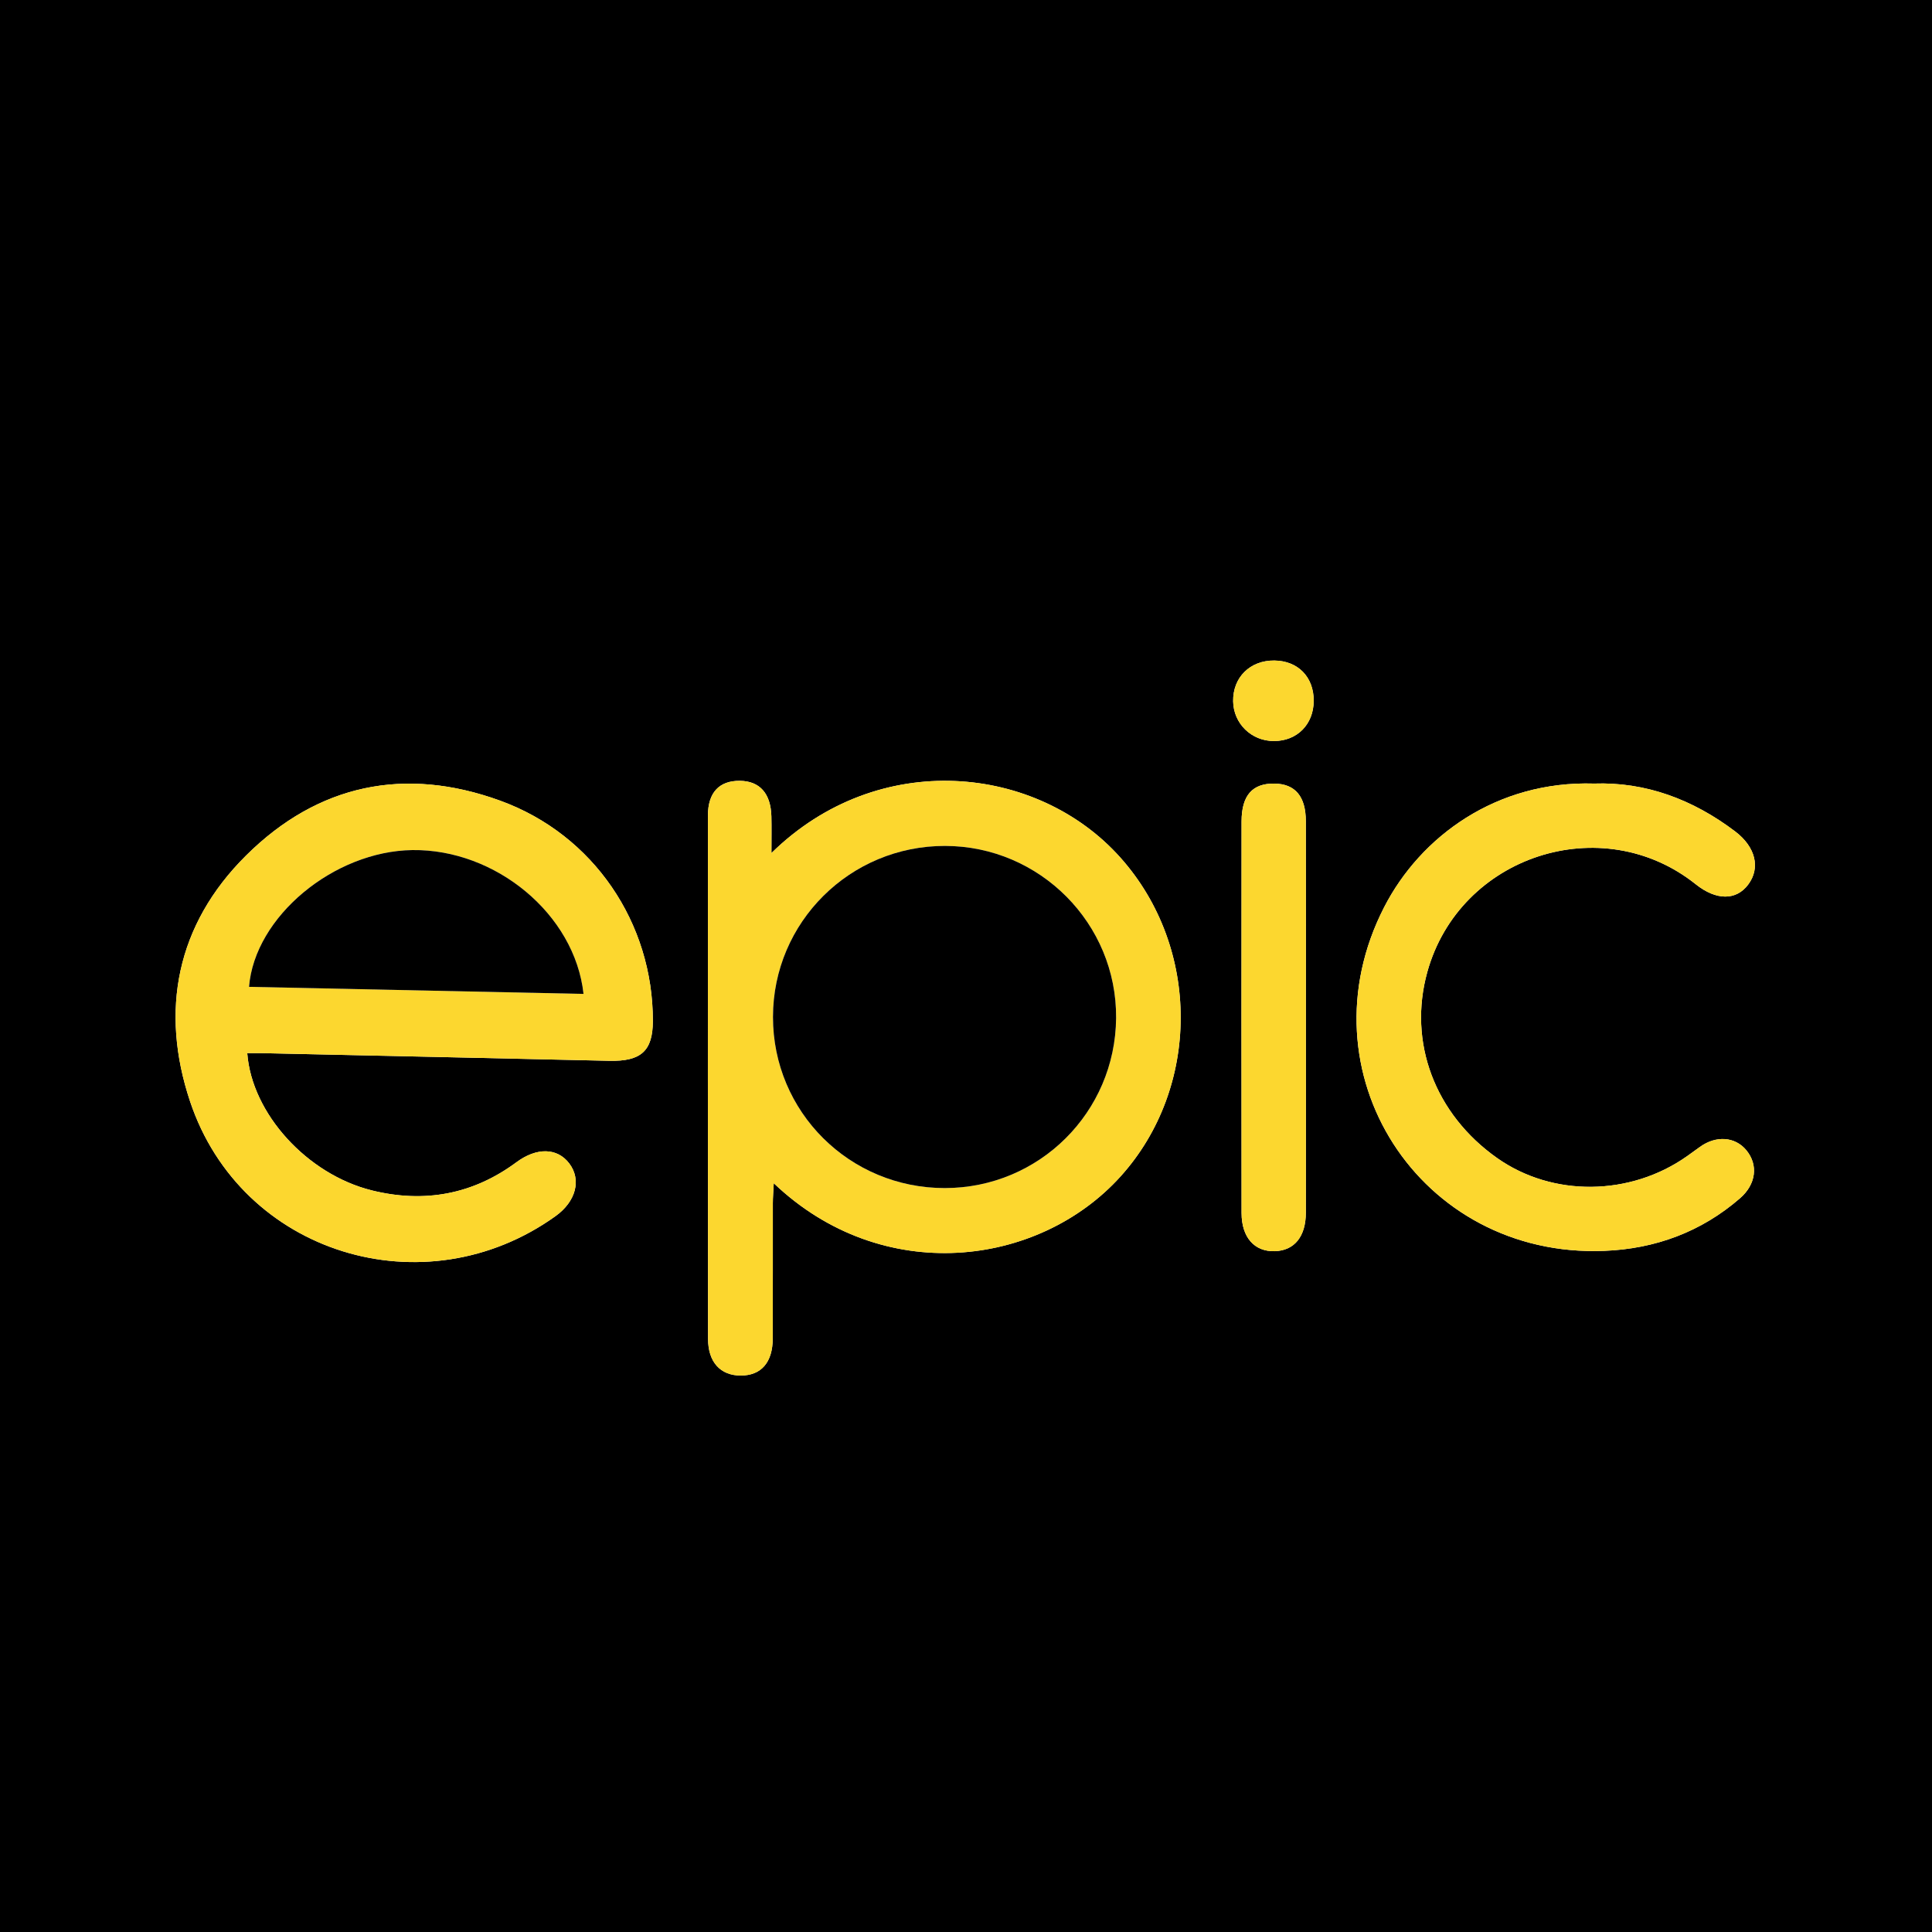 <?xml version="1.0" encoding="utf-8"?>
<!-- Generator: Adobe Illustrator 16.0.0, SVG Export Plug-In . SVG Version: 6.00 Build 0)  -->
<svg version="1.2" baseProfile="tiny" id="Layer_1" xmlns="http://www.w3.org/2000/svg" xmlns:xlink="http://www.w3.org/1999/xlink"
	 x="0px" y="0px" width="120px" height="120px" viewBox="0 0 120 120" xml:space="preserve">
<path fill-rule="evenodd" d="M0,120C0,80,0,40,0,0c40,0,80,0,120,0c0,40,0,80,0,120C80,120,40,120,0,120z M47.915,52.985
	c0-0.932,0.013-1.6-0.003-2.268c-0.034-1.434-0.723-2.206-1.958-2.219c-1.274-0.013-1.983,0.72-1.984,2.161
	c-0.007,10.832-0.003,21.664,0.008,32.496c0.001,1.454,0.773,2.284,2.035,2.282c1.266-0.002,1.979-0.814,1.984-2.31
	c0.01-2.798,0.001-5.596,0.005-8.394c0-0.356,0.031-0.713,0.056-1.243c6.744,6.437,16.454,5.226,21.55-0.43
	c4.943-5.485,5.002-14.169-0.022-19.798C64.425,47.479,54.556,46.463,47.915,52.985z M15.357,65.412
	c0.359,0,0.634-0.005,0.909,0.001c7.194,0.157,14.389,0.312,21.583,0.476c1.964,0.044,2.696-0.611,2.701-2.467
	c0.017-6.071-3.667-11.574-9.473-13.687c-5.907-2.148-11.315-1.046-15.796,3.406c-4.327,4.298-5.358,9.636-3.475,15.271
	c3.172,9.492,14.565,12.957,22.699,7.124c1.271-0.912,1.622-2.259,0.851-3.274c-0.742-0.978-2.021-1.006-3.282-0.071
	c-2.713,2.009-5.736,2.55-8.975,1.748C19.075,72.941,15.635,69.166,15.357,65.412z M99.01,48.669
	c-6.046-0.185-10.78,3.274-13.043,7.688c-5.244,10.23,2.206,21.793,13.675,21.337c3.164-0.126,6.021-1.172,8.439-3.273
	c0.993-0.862,1.137-2.063,0.392-2.972c-0.699-0.853-1.89-0.938-2.894-0.207c-0.258,0.188-0.518,0.375-0.778,0.56
	c-3.538,2.505-8.366,2.557-11.81,0.128c-3.877-2.735-5.551-7.197-4.337-11.563c2.006-7.22,10.838-10.102,16.674-5.442
	c1.265,1.009,2.5,1.019,3.25,0.024c0.786-1.043,0.462-2.347-0.803-3.306C105.14,49.645,102.202,48.56,99.01,48.669z M81.11,63.225
	c0-4.073,0.005-8.146-0.003-12.22c-0.002-1.54-0.66-2.313-1.943-2.335c-1.371-0.023-2.046,0.728-2.048,2.353
	c-0.008,8.106-0.008,16.213,0,24.319c0.002,1.523,0.806,2.413,2.07,2.371c1.21-0.04,1.919-0.907,1.922-2.388
	C81.114,71.292,81.11,67.259,81.11,63.225z M81.597,43.528c0.005-1.479-0.978-2.485-2.444-2.501
	c-1.508-0.017-2.583,1.046-2.56,2.531c0.021,1.386,1.136,2.472,2.535,2.47C80.569,46.026,81.592,44.99,81.597,43.528z"/>
<path fill-rule="evenodd" fill="#FCD72F" d="M47.915,52.985c6.641-6.522,16.51-5.506,21.672,0.279
	c5.024,5.629,4.965,14.313,0.022,19.798c-5.096,5.655-14.806,6.866-21.55,0.43c-0.025,0.53-0.056,0.887-0.056,1.243
	c-0.004,2.798,0.005,5.596-0.005,8.394c-0.005,1.495-0.718,2.308-1.984,2.31c-1.262,0.002-2.034-0.828-2.035-2.282
	c-0.012-10.832-0.016-21.664-0.008-32.496c0.001-1.441,0.71-2.174,1.984-2.161c1.235,0.013,1.924,0.785,1.958,2.219
	C47.927,51.386,47.915,52.054,47.915,52.985z M58.685,73.793c5.855-0.003,10.587-4.699,10.638-10.556
	c0.05-5.868-4.731-10.684-10.619-10.695C52.798,52.53,48.016,57.28,48.01,63.164C48.005,69.059,52.762,73.797,58.685,73.793z"/>
<path fill-rule="evenodd" fill="#FCD72F" d="M15.357,65.412c0.278,3.754,3.718,7.529,7.742,8.526
	c3.239,0.802,6.262,0.261,8.975-1.748c1.262-0.935,2.54-0.906,3.282,0.071c0.771,1.016,0.42,2.362-0.851,3.274
	c-8.133,5.833-19.527,2.368-22.699-7.124c-1.883-5.635-0.853-10.973,3.475-15.271c4.481-4.452,9.889-5.555,15.796-3.406
	c5.805,2.112,9.489,7.615,9.473,13.687c-0.005,1.855-0.737,2.511-2.701,2.467c-7.194-0.164-14.389-0.318-21.583-0.476
	C15.991,65.407,15.716,65.412,15.357,65.412z M36.244,61.733c-0.541-4.957-5.462-9.002-10.631-8.934
	c-4.865,0.064-9.797,4.125-10.145,8.494C22.371,61.44,29.266,61.586,36.244,61.733z"/>
<path fill-rule="evenodd" fill="#FCD72F" d="M99.01,48.669c3.192-0.109,6.13,0.976,8.766,2.973c1.265,0.959,1.589,2.263,0.803,3.306
	c-0.75,0.994-1.985,0.984-3.25-0.024c-5.836-4.659-14.668-1.777-16.674,5.442c-1.213,4.366,0.46,8.828,4.337,11.563
	c3.444,2.429,8.271,2.377,11.81-0.128c0.261-0.185,0.52-0.371,0.778-0.56c1.004-0.73,2.194-0.646,2.894,0.207
	c0.745,0.908,0.601,2.109-0.392,2.972c-2.418,2.102-5.275,3.147-8.439,3.273c-11.469,0.456-18.918-11.106-13.675-21.337
	C88.229,51.943,92.964,48.484,99.01,48.669z"/>
<path fill-rule="evenodd" fill="#FCD72F" d="M81.11,63.225c0,4.034,0.004,8.067-0.002,12.101c-0.002,1.48-0.711,2.348-1.922,2.388
	c-1.264,0.042-2.068-0.848-2.07-2.371c-0.009-8.106-0.008-16.213,0-24.319c0.002-1.625,0.678-2.376,2.048-2.353
	c1.283,0.021,1.94,0.795,1.943,2.335C81.115,55.078,81.11,59.151,81.11,63.225z"/>
<path fill-rule="evenodd" fill="#FCD72F" d="M81.597,43.528c-0.005,1.462-1.028,2.498-2.469,2.5
	c-1.399,0.002-2.513-1.084-2.535-2.47c-0.023-1.485,1.052-2.548,2.56-2.531C80.62,41.043,81.603,42.049,81.597,43.528z"/>
<path fill-rule="evenodd" d="M58.685,73.793c-5.922,0.004-10.68-4.734-10.674-10.629c0.005-5.884,4.788-10.634,10.693-10.622
	c5.888,0.012,10.669,4.827,10.619,10.695C69.271,69.094,64.54,73.79,58.685,73.793z"/>
<path fill-rule="evenodd" d="M36.244,61.733c-6.978-0.147-13.873-0.293-20.776-0.439c0.348-4.369,5.28-8.43,10.145-8.494
	C30.781,52.731,35.703,56.776,36.244,61.733z"/>
</svg>
